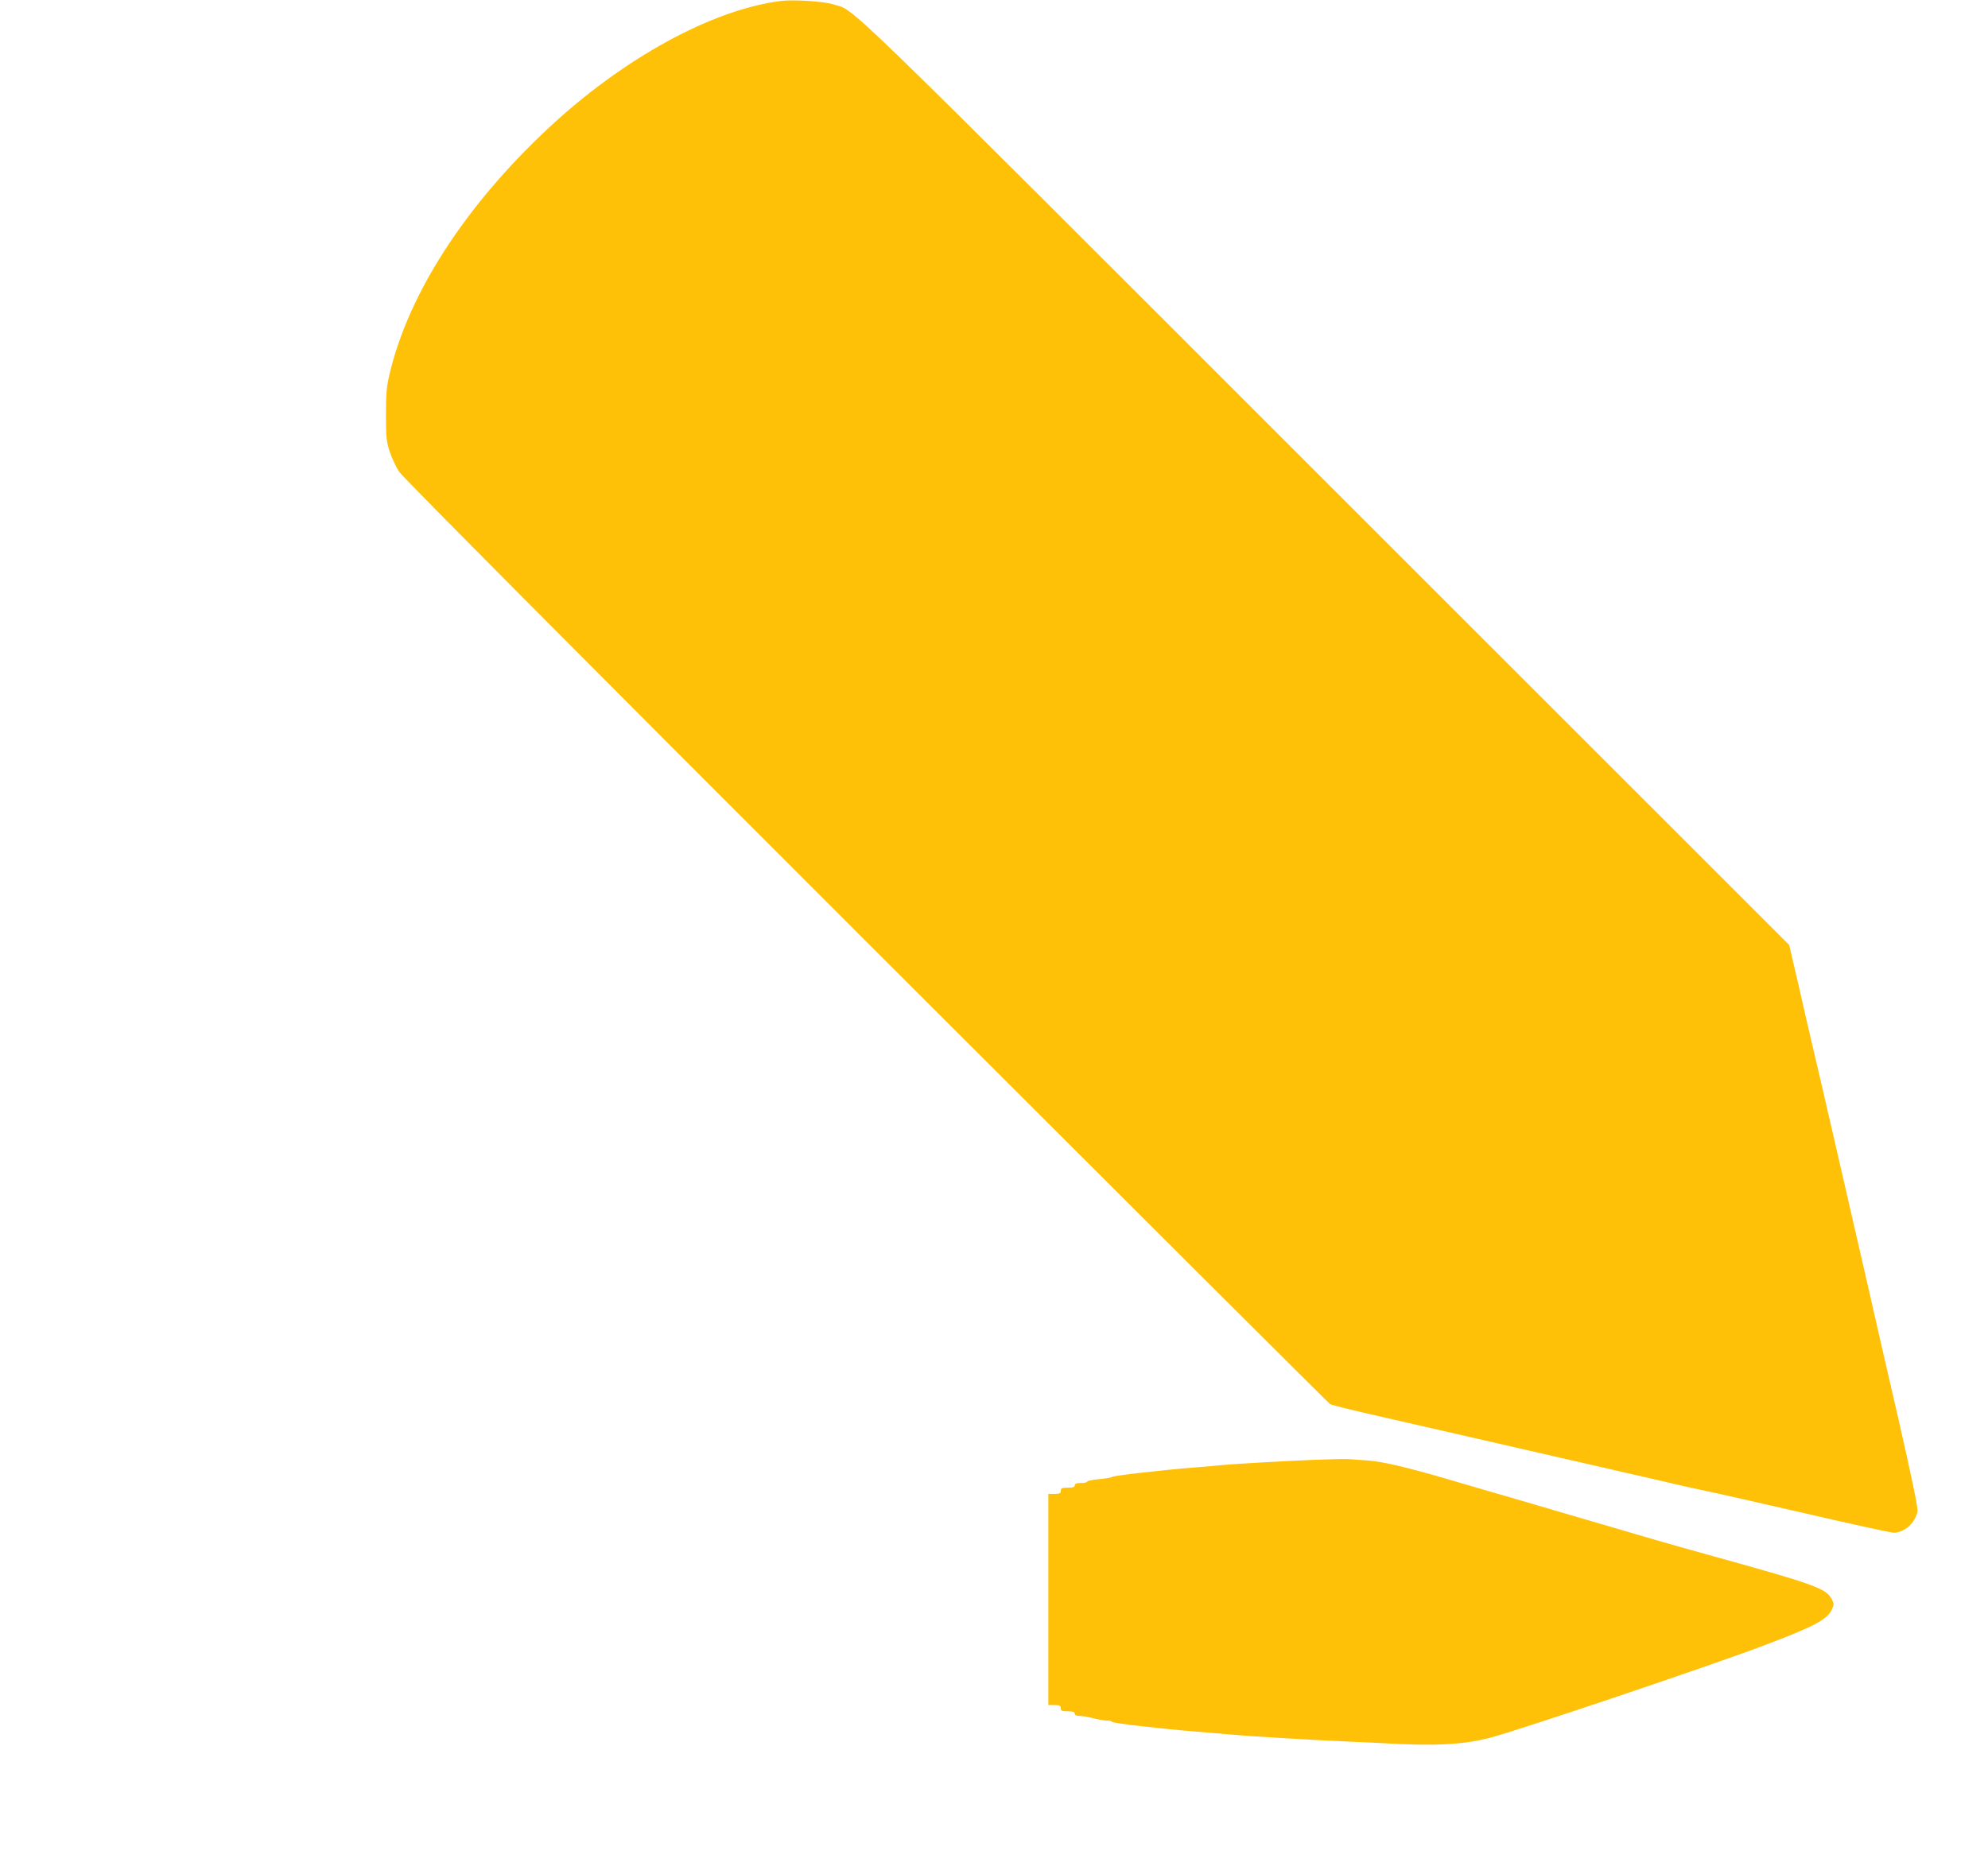<?xml version="1.0" standalone="no"?>
<!DOCTYPE svg PUBLIC "-//W3C//DTD SVG 20010904//EN"
 "http://www.w3.org/TR/2001/REC-SVG-20010904/DTD/svg10.dtd">
<svg version="1.0" xmlns="http://www.w3.org/2000/svg"
 width="1280pt" height="1207pt" viewBox="0 0 1280 1207"
 preserveAspectRatio="xMidYMid meet">
<g transform="translate(0,1207) scale(0.1,-0.1)"
fill="#ffc107" stroke="none">
<path d="M5030 12064 c-442 -54 -1019 -370 -1501 -821 -533 -498 -897 -1061
-1020 -1578 -20 -84 -24 -126 -24 -265 0 -147 3 -173 24 -238 13 -41 41 -99
61 -130 24 -36 1128 -1147 3008 -3026 1634 -1633 2977 -2973 2986 -2978 8 -5
111 -31 228 -58 344 -79 806 -185 1048 -240 124 -28 261 -60 305 -70 44 -10
181 -42 305 -70 124 -28 270 -62 325 -75 55 -13 146 -33 203 -45 56 -11 346
-77 643 -145 297 -69 554 -125 571 -125 69 0 139 62 154 137 4 22 -33 201
-125 605 -73 315 -159 690 -191 833 -59 255 -144 626 -201 875 -16 69 -42 184
-59 255 -16 72 -52 227 -80 345 -28 118 -64 274 -80 345 -16 72 -43 189 -60
260 l-30 130 -2993 2992 c-3209 3209 -3013 3018 -3162 3065 -59 19 -255 32
-335 22z"/>
<path d="M8455 2669 c-213 -9 -510 -26 -580 -33 -27 -3 -111 -10 -185 -16
-213 -17 -525 -53 -530 -61 -3 -4 -40 -10 -82 -14 -43 -4 -78 -11 -78 -16 0
-5 -18 -9 -40 -9 -29 0 -40 -4 -40 -15 0 -11 -12 -15 -45 -15 -38 0 -45 -3
-45 -20 0 -17 -7 -20 -40 -20 l-40 0 0 -680 0 -680 40 0 c33 0 40 -3 40 -20 0
-17 7 -20 45 -20 33 0 45 -4 45 -15 0 -10 10 -15 33 -15 17 0 57 -7 87 -15 30
-8 70 -15 88 -15 17 0 32 -4 32 -8 0 -8 300 -43 530 -62 74 -6 182 -15 240
-20 110 -11 536 -36 750 -45 69 -3 166 -7 215 -10 338 -20 521 -11 697 34 182
47 1425 466 1763 594 328 124 408 167 439 231 15 33 15 38 1 66 -37 72 -102
95 -805 290 -241 67 -377 106 -890 257 -234 69 -463 136 -510 149 -47 14 -168
49 -270 79 -263 77 -422 114 -514 120 -45 3 -101 7 -126 9 -25 1 -126 -1 -225
-5z"/>
</g>
</svg>
